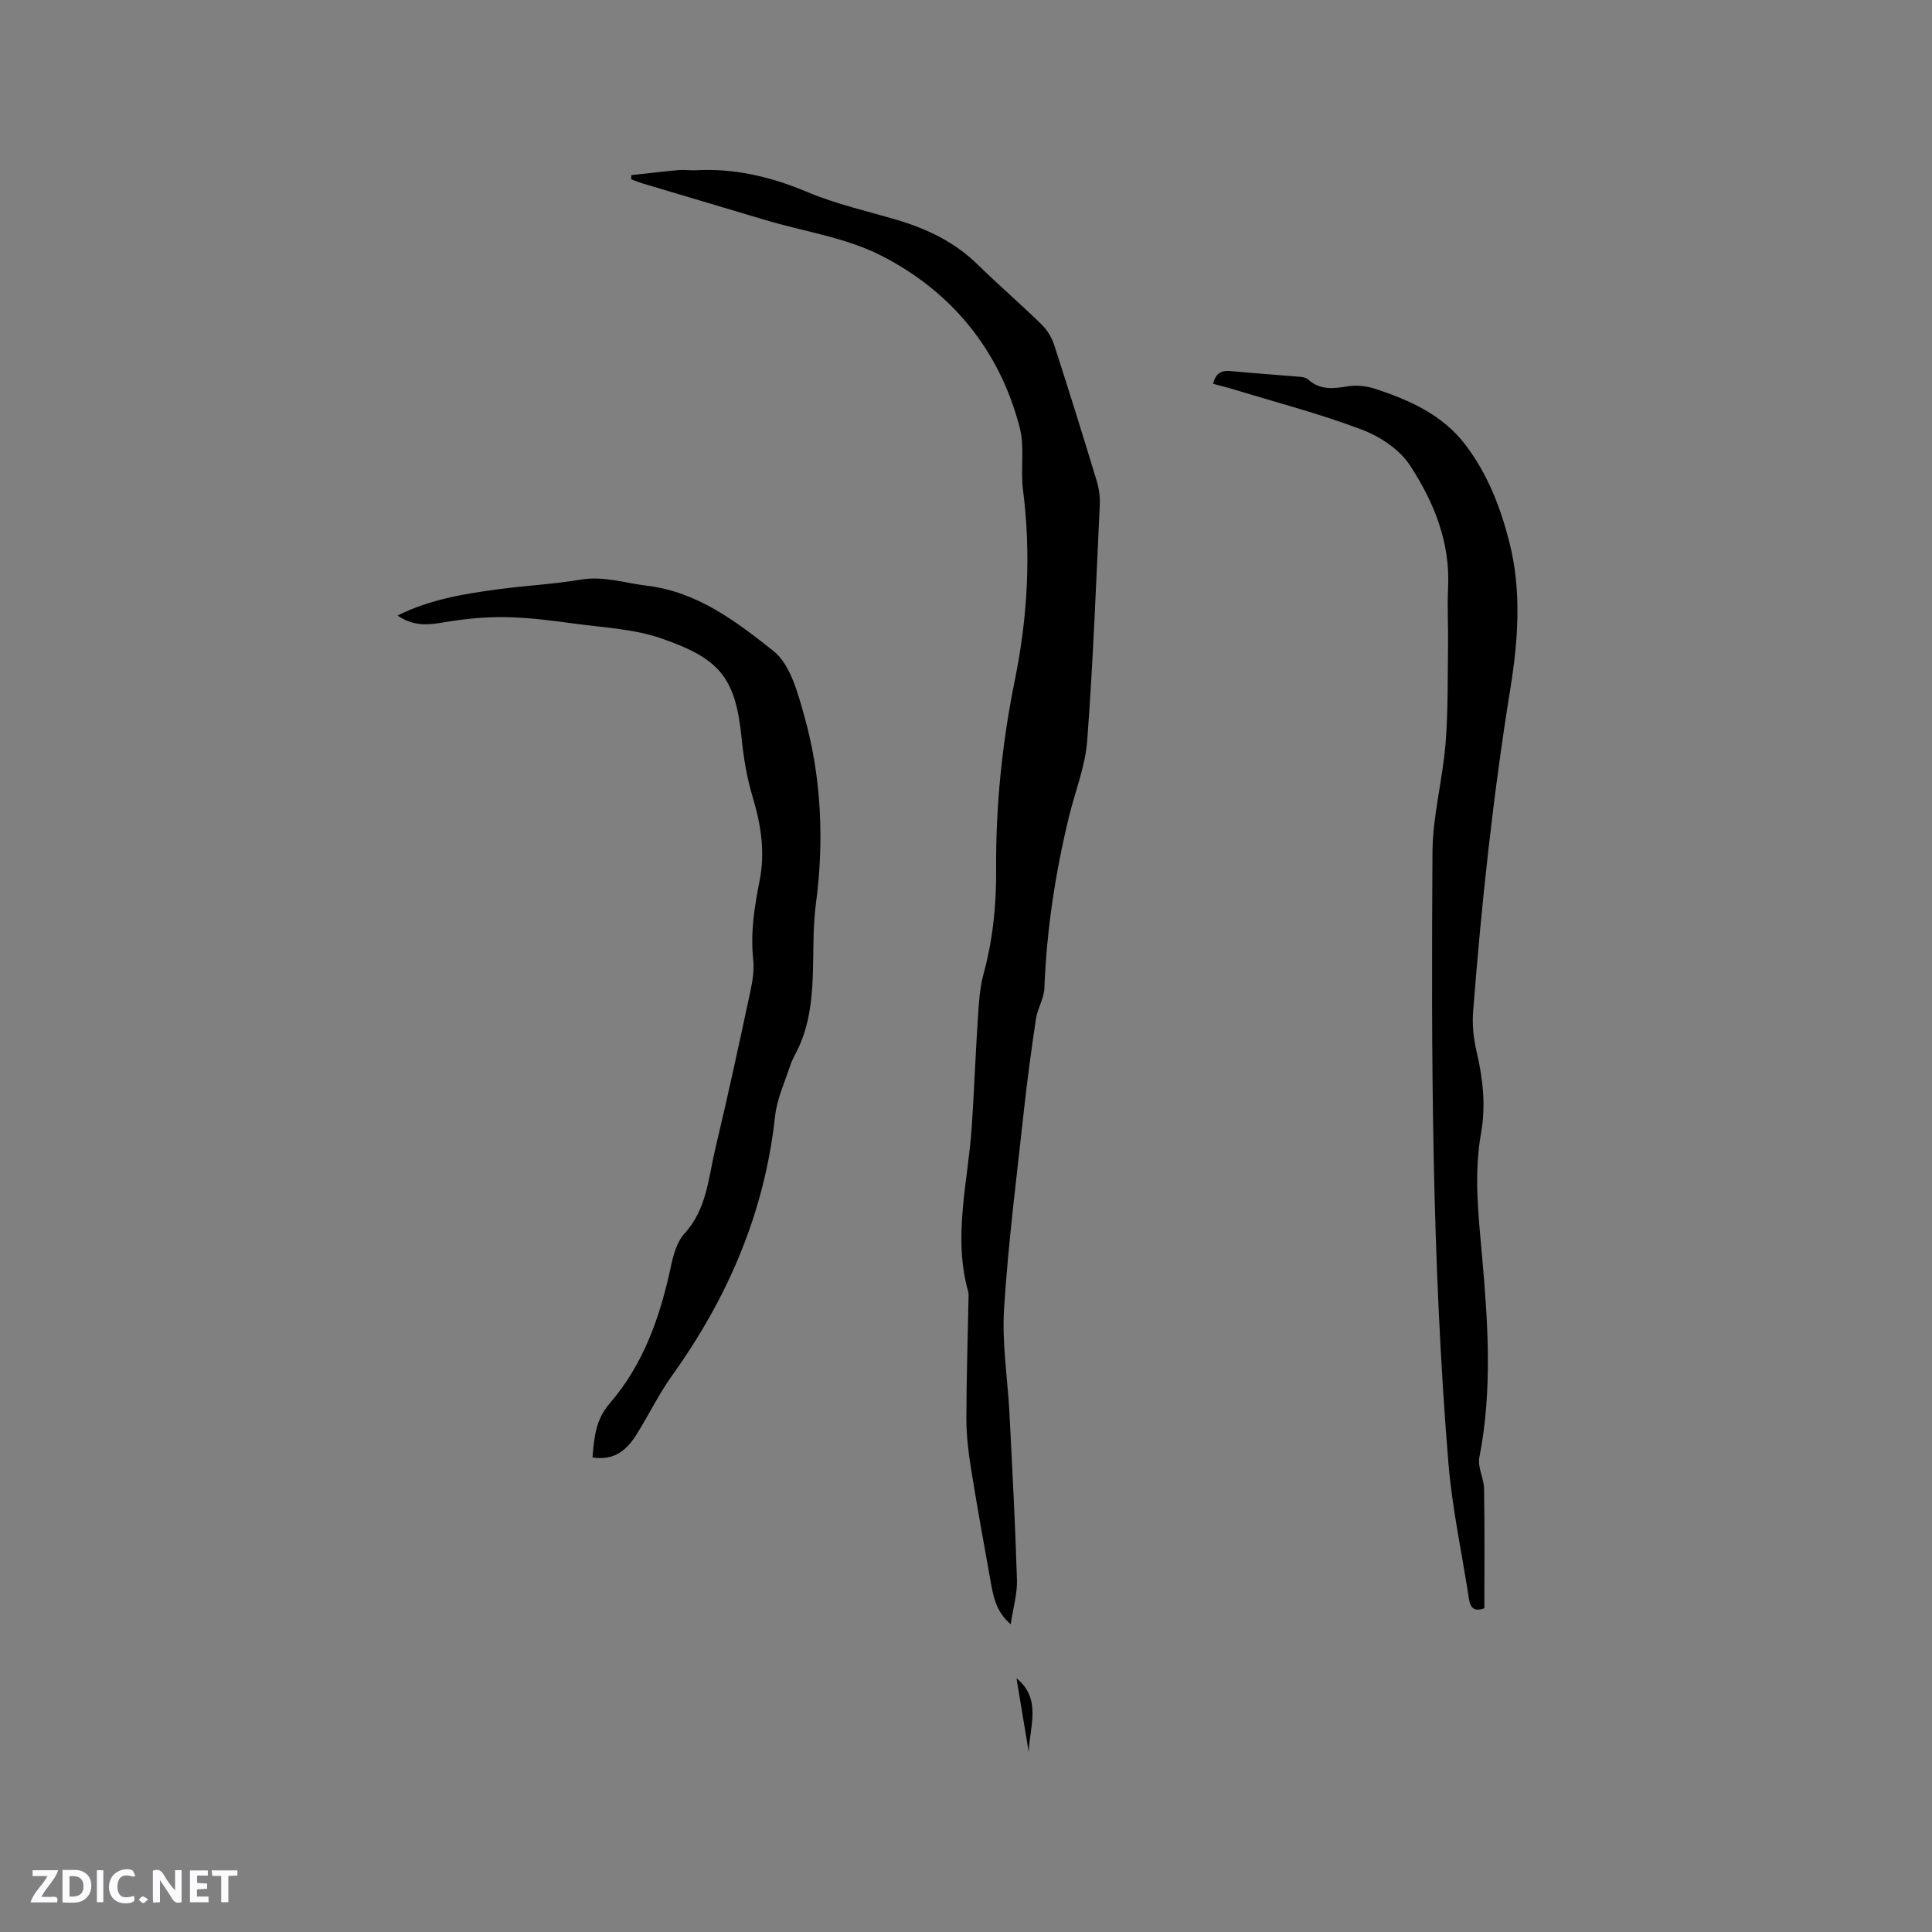 <svg enable-background="new 0 0 400 400" viewBox="0 0 400 400" xmlns="http://www.w3.org/2000/svg"><rect x="0" y="0" width="400" height="400" fill="#808080" stroke="none"/><g fill="#fbfafc"><path d="m37.59 393.81c-.92.31-1.52.05-2-.78-.7-1.2-1.52-2.34-2.47-3.78v4.59c-.55.03-.95.05-1.41.07-.03-.37-.06-.64-.06-.91 0-1.91 0-3.81 0-5.7 1.13-.41 1.77-.03 2.29.91.62 1.11 1.38 2.14 2.31 3.19v-4.2h1.35v6.61z"/><path d="m12.94 393.88v-6.75c1.9.19 3.93-.54 5.37 1.29.8 1.01.78 2.88.03 3.97-1.37 1.97-3.4 1.51-5.4 1.49m1.45-1.22c2.04.12 2.92-.58 2.89-2.21-.03-1.51-.98-2.19-2.89-2z"/><path d="m11.81 393.87h-5.49c.68-2.18 2.47-3.48 3.51-5.45h-3.08v-1.21h5.29c-.71 2.13-2.44 3.48-3.47 5.51.86 0 1.63.04 2.39-.01.79-.05 1.14.21.85 1.16"/><path d="m39.33 393.86v-6.61h3.7v1.07h-2.22v1.52c.68.04 1.34.09 2.07.13v1.07c-.72.05-1.38.09-2.1.14v1.48h2.4v1.19h-3.85z"/><path d="m27.71 388.56c-1.15-.3-2.46-.61-3.1.64-.37.73-.41 1.93-.06 2.67.63 1.35 1.99.93 3.17.68.35.94-.01 1.32-.93 1.46-1.62.25-3.05-.27-3.76-1.48-.73-1.24-.6-3.03.31-4.17.88-1.11 2.71-1.7 4-1.16.32.13.44.74.65 1.12-.1.08-.19.16-.28.24"/><path d="m49.15 387.24v1.07c-.59.02-1.17.05-1.87.08v5.44h-1.48v-5.44h-1.85c-.05-.4-.08-.73-.13-1.15z"/><path d="m20.06 387.21h1.33v6.62h-1.33z"/><path d="m30.68 393.25c-.49.38-.8.79-1.05.76-.32-.05-.6-.45-.9-.7.26-.24.51-.64.8-.67.29-.04.62.3 1.15.61"/></g><path d="m130.7 36.26c3.28-.36 6.55-.75 9.83-1.05 1.15-.1 2.33.1 3.49.04 8.09-.45 15.63 1.36 23.11 4.5 6.01 2.53 12.49 3.97 18.77 5.84 6.17 1.84 11.8 4.58 16.48 9.15 4.32 4.22 8.9 8.18 13.23 12.4 1.15 1.12 2.11 2.65 2.61 4.17 3.04 9.36 5.96 18.77 8.82 28.19.48 1.58.74 3.33.66 4.97-.77 16.31-1.38 32.63-2.61 48.91-.4 5.3-2.49 10.47-3.77 15.7-2.83 11.67-4.63 23.47-5.09 35.49-.08 2.14-1.41 4.2-1.74 6.36-.95 6.28-1.8 12.58-2.49 18.89-1.49 13.7-3.25 27.38-4.12 41.12-.46 7.24.76 14.57 1.13 21.87.58 11.42 1.19 22.84 1.54 34.26.09 2.9-.79 5.82-1.3 9.21-3.19-2.73-3.65-6.08-4.24-9.34-1.38-7.7-2.78-15.41-4.01-23.13-.53-3.32-.92-6.7-.92-10.05.01-8.27.28-16.54.44-24.81.01-.53.06-1.09-.08-1.58-3.19-11.43-.02-22.7.75-34.03.51-7.51.77-15.03 1.27-22.53.2-3.05.36-6.17 1.15-9.09 1.95-7.12 2.68-14.32 2.63-21.68-.1-13.27 1.26-26.4 3.91-39.43 2.63-12.95 3.33-26.03 1.65-39.22-.54-4.26.38-8.8-.68-12.88-4.17-16.04-14.07-28.11-28.61-35.56-7.32-3.75-15.92-4.98-23.93-7.36-8.52-2.53-17.04-5.07-25.56-7.62-.79-.24-1.56-.56-2.34-.85.03-.28.02-.57.02-.86z" fill="#010000"/><path d="m307.32 332.97c-2.13.78-2.91-.1-3.19-1.93-1.43-9.41-3.49-18.77-4.26-28.23-3.45-42.08-3.55-84.27-3.29-126.45.05-7.46 2.1-14.89 2.7-22.38.55-6.73.42-13.52.52-20.28.06-4.02-.18-8.05.01-12.06.46-9.42-2.97-17.77-7.9-25.31-2.15-3.29-6.22-5.97-10-7.4-8.68-3.28-17.72-5.63-26.61-8.35-1.31-.4-2.64-.71-4.15-1.12.51-2.04 1.56-2.83 3.59-2.64 4.74.46 9.5.77 14.25 1.18.61.05 1.36.14 1.77.51 2.49 2.29 5.26 1.98 8.3 1.47 1.86-.31 3.98-.04 5.79.56 7.11 2.35 13.88 5.4 18.58 11.59 4.55 6 7.23 12.88 9.07 20.13 2.56 10.09 1.82 20.28.2 30.33-3.58 22.19-5.98 44.51-7.71 66.9-.21 2.7.09 5.53.71 8.17 1.32 5.63 1.96 11.26.93 16.98-1.51 8.45-.55 16.84.2 25.29 1.24 13.93 2.19 27.9-.55 41.82-.4 2.02.95 4.33.98 6.51.14 8.27.06 16.53.06 24.71z" fill="#010000"/><path d="m82.3 127.44c6.82-3.39 13.83-4.49 20.85-5.44 5.67-.76 11.41-1.04 17.04-1.99 4.79-.81 9.18.71 13.77 1.26 10.45 1.26 18.49 7.43 26.16 13.5 3.52 2.79 5.06 8.7 6.41 13.5 3.58 12.7 4.1 26 2.4 38.8-1.31 9.86.75 20.17-3.51 29.63-.6 1.32-1.38 2.58-1.83 3.95-1.15 3.47-2.74 6.93-3.13 10.51-2.16 19.89-9.76 37.51-21.32 53.64-2.76 3.86-4.84 8.19-7.37 12.22-2 3.19-4.61 5.46-9.11 4.72.38-4.13.62-7.77 3.58-11.19 7.02-8.11 10.46-17.99 12.67-28.38.51-2.38 1.25-5.09 2.82-6.8 4.65-5.08 4.93-11.56 6.39-17.64 2.59-10.8 4.92-21.68 7.25-32.54.46-2.14.8-4.42.57-6.58-.59-5.56.27-10.93 1.34-16.34 1.16-5.85.27-11.52-1.44-17.22-1.2-4.01-1.91-8.23-2.32-12.4-1.26-12.65-4.81-16.37-16.55-20.46-5.69-1.99-12.01-2.25-18.07-3.08-4.72-.65-9.48-1.26-14.23-1.34-4.19-.07-8.43.36-12.56 1.04-3.34.58-6.44.95-9.81-1.37z" fill="#010000"/><path d="m210.45 347.46c5.3 4.31 2.71 10.01 2.54 15.28-.85-5.09-1.69-10.18-2.54-15.28z" fill="#010000"/></svg>